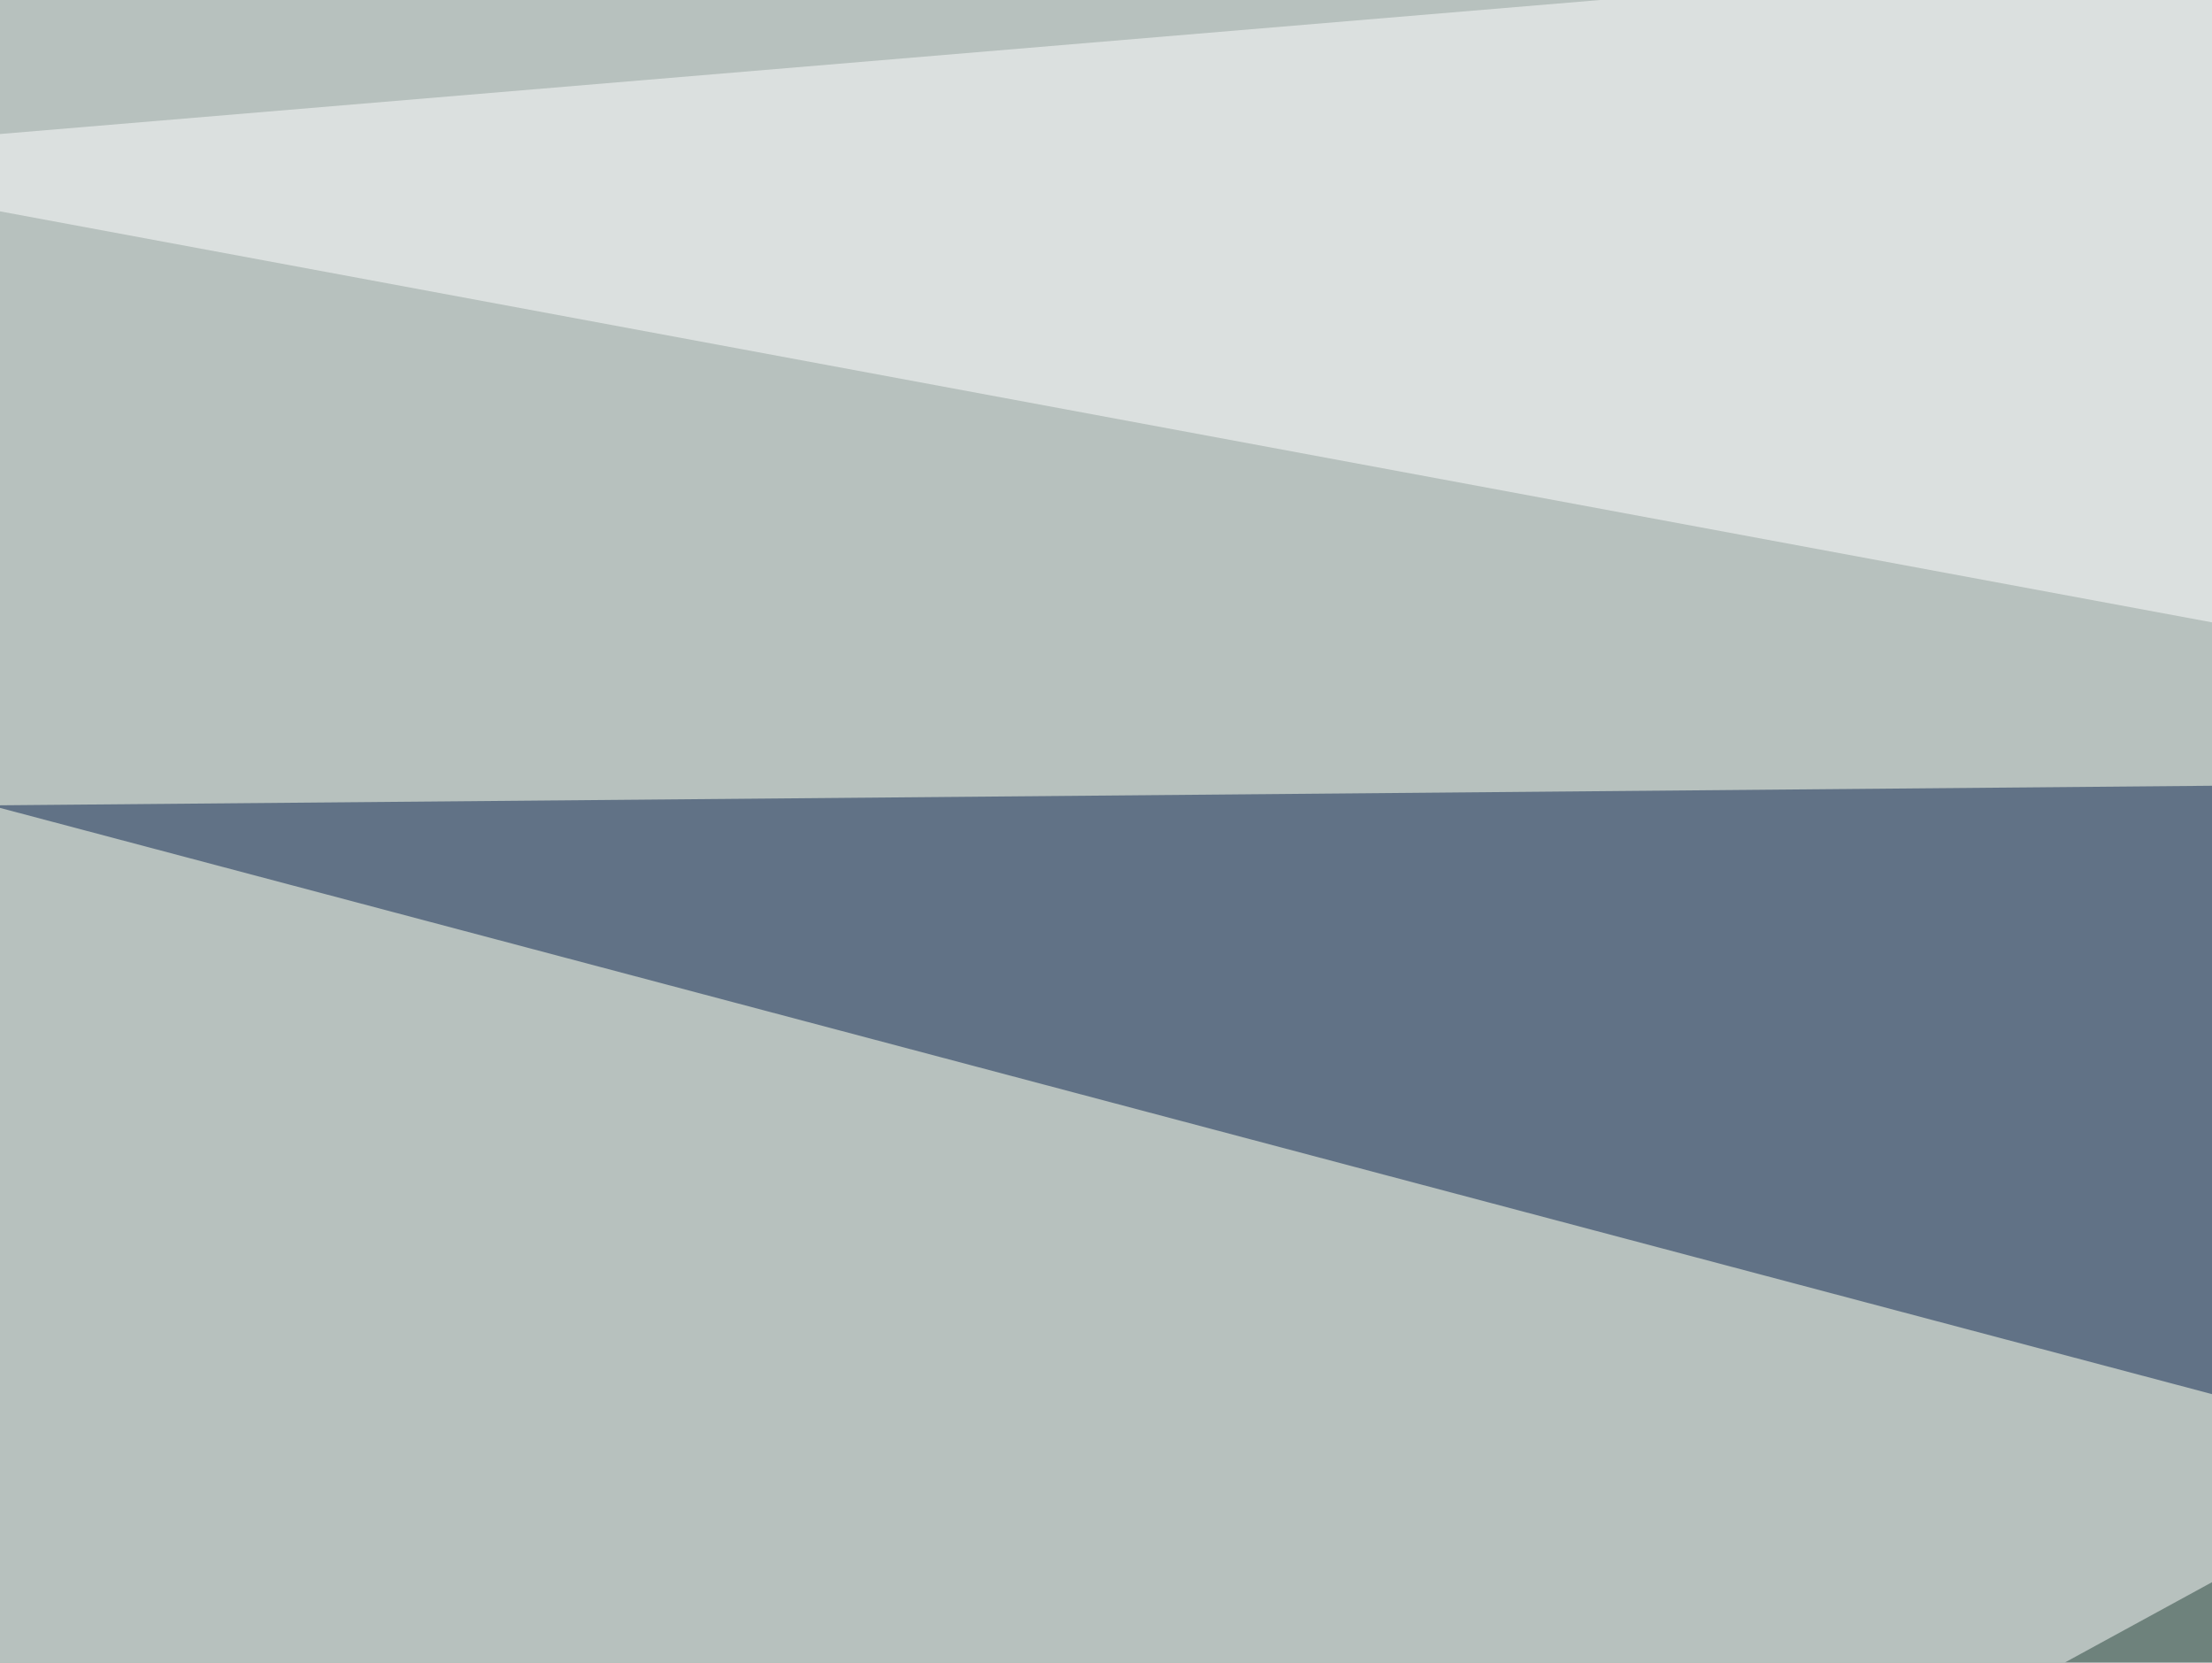 <svg xmlns="http://www.w3.org/2000/svg" width="350" height="263" ><filter id="a"><feGaussianBlur stdDeviation="55"/></filter><rect width="100%" height="100%" fill="#6e827c"/><g filter="url(#a)"><g fill-opacity=".5"><path fill="#fff" d="M795.4 7.3L-19-45.4l-23.5 509.8z"/><path fill="#000107" d="M795.4 45.4L-45.4 537.6l791 70.3z"/><path fill="#0c244e" d="M-1.5 127.4l656.3-5.8L540.5 271z"/><path fill="#fff" d="M795.4-45.4L663.6 156.7-45.4 25z"/></g></g></svg>
